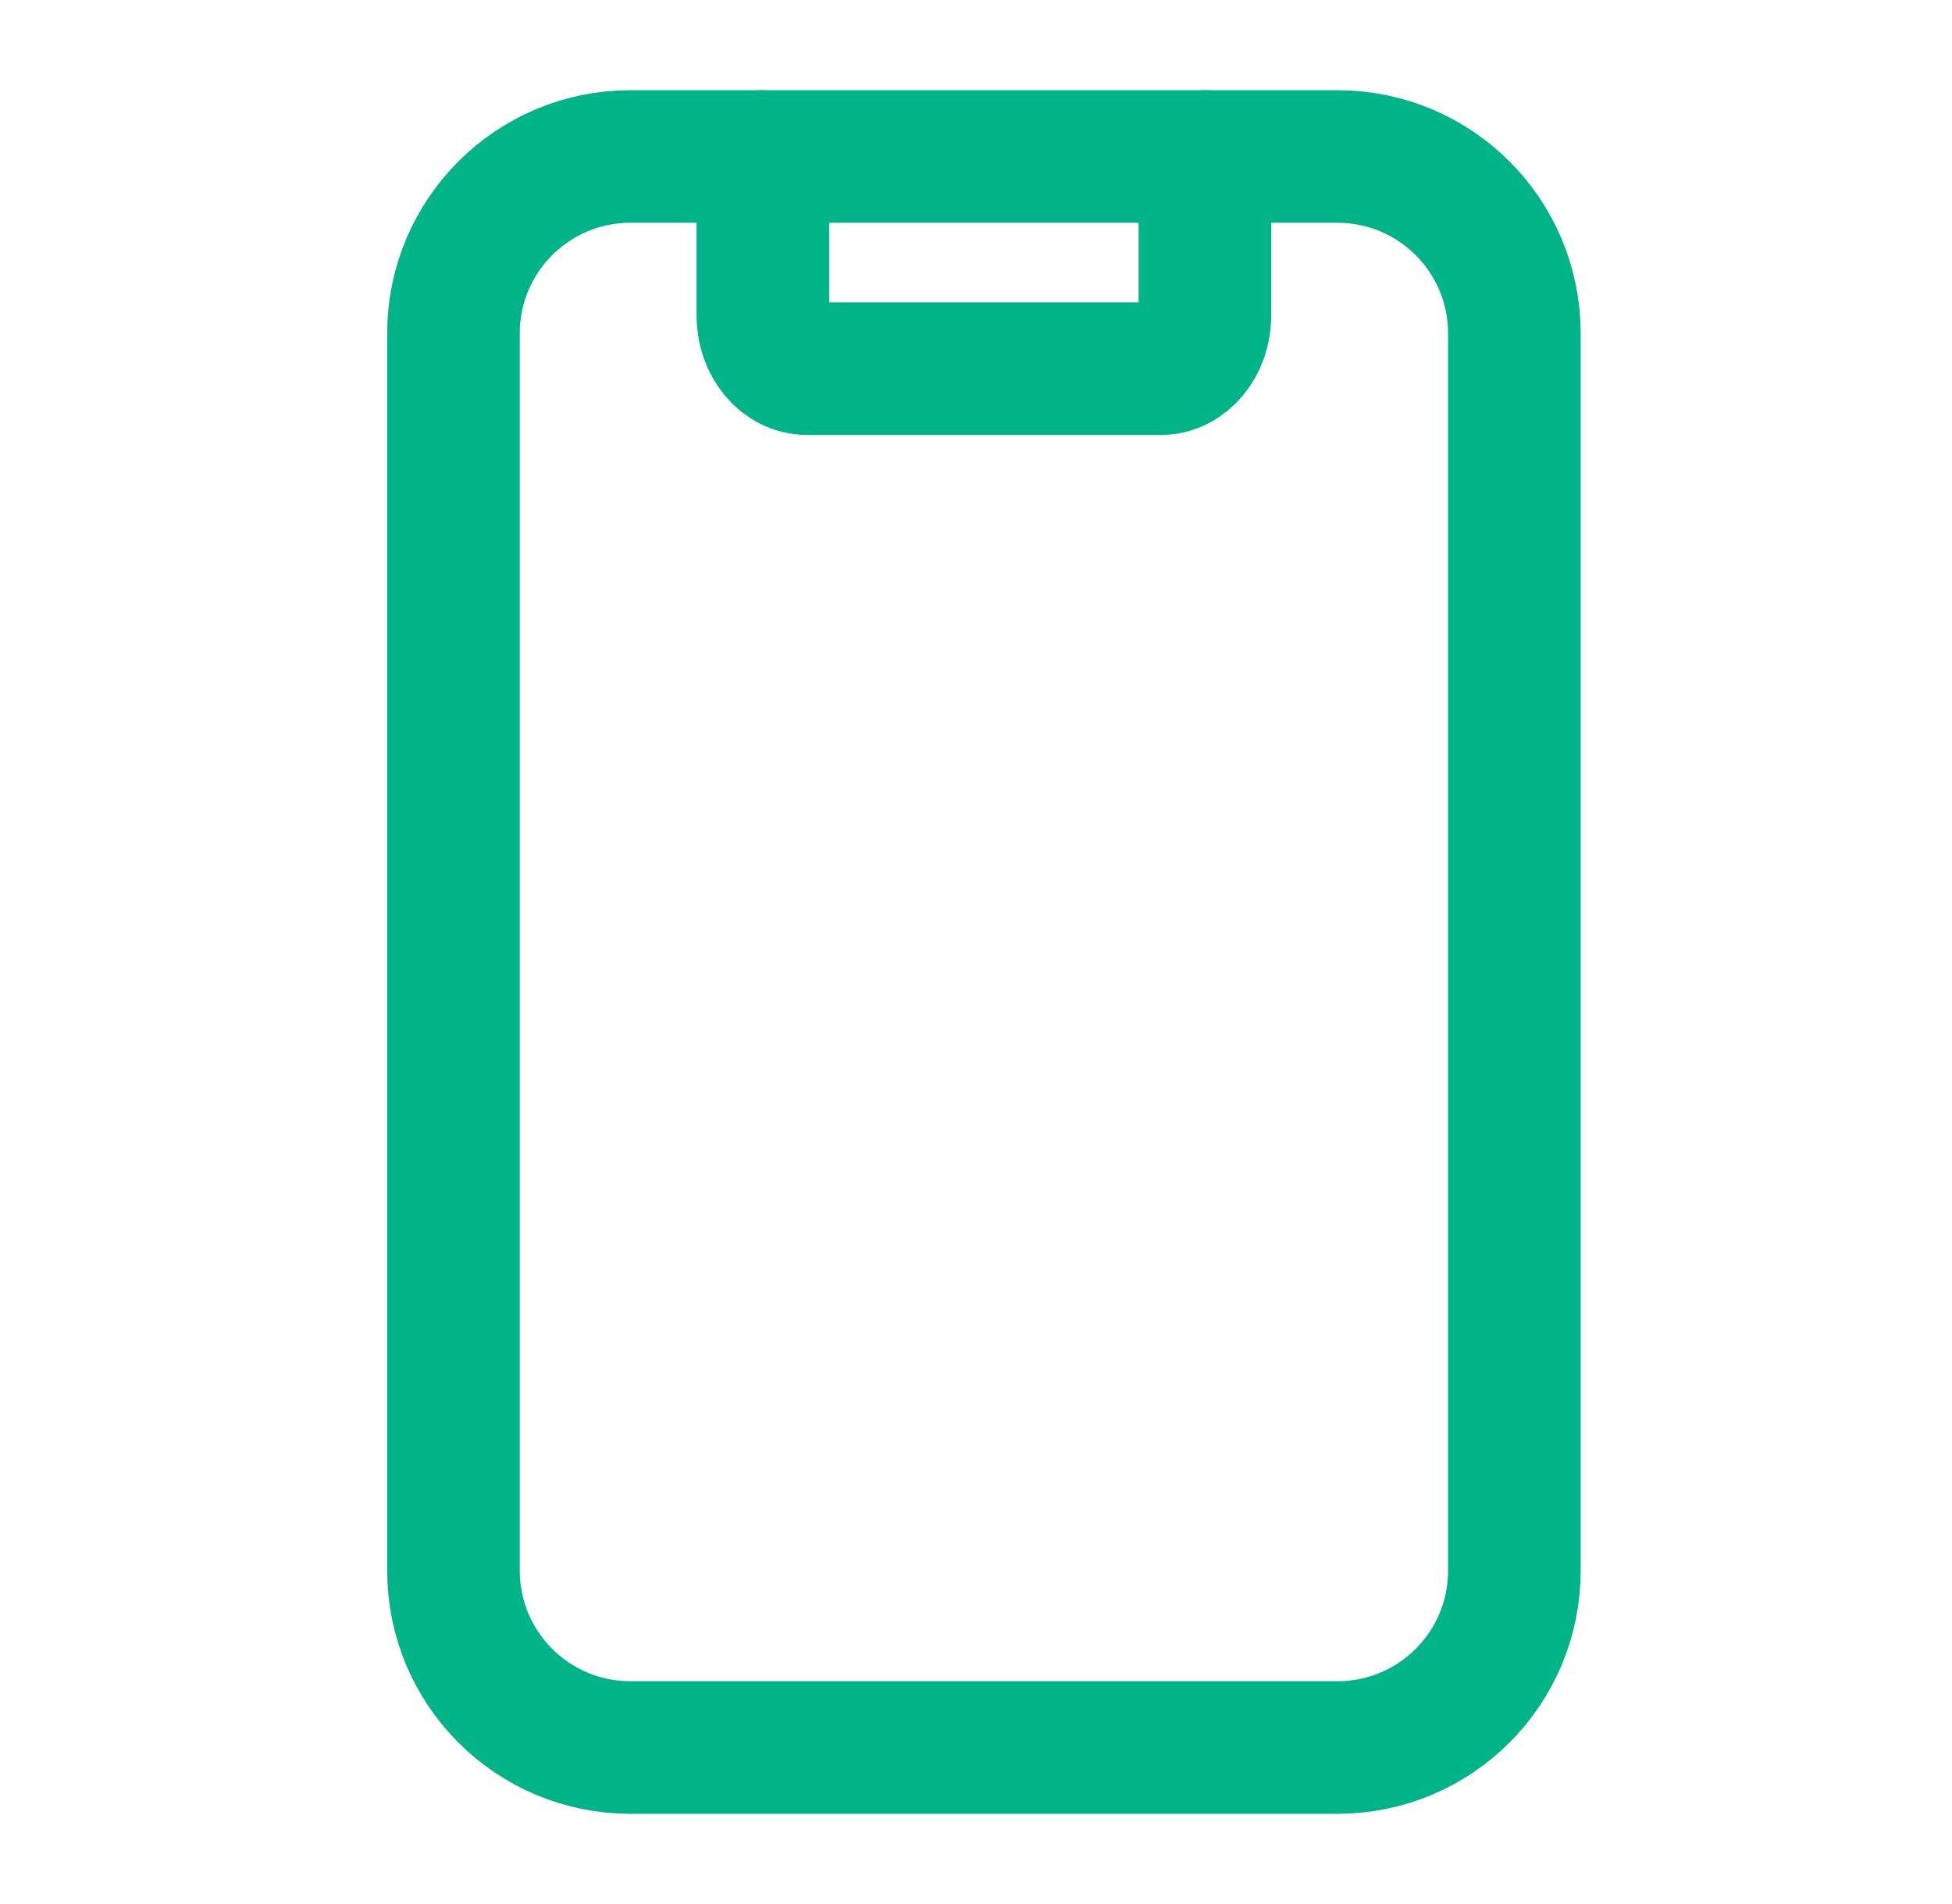<?xml version="1.0" encoding="UTF-8"?> <svg xmlns="http://www.w3.org/2000/svg" width="41" height="40" viewBox="0 0 41 40" fill="none"><path d="M16.023 3.288V6.631C16.023 7.245 16.439 7.745 16.952 7.745H24.379C24.892 7.745 25.308 7.245 25.308 6.631V3.288" stroke="#00B487" stroke-width="2.785" stroke-linecap="round" stroke-linejoin="round"></path><path fill-rule="evenodd" clip-rule="evenodd" d="M13.239 3.288H28.094C30.145 3.288 31.808 4.951 31.808 7.002V32.998C31.808 35.049 30.145 36.712 28.094 36.712H13.239C11.188 36.712 9.525 35.049 9.525 32.998V7.002C9.525 4.951 11.188 3.288 13.239 3.288Z" stroke="#00B487" stroke-width="2.785" stroke-linecap="round" stroke-linejoin="round"></path></svg> 